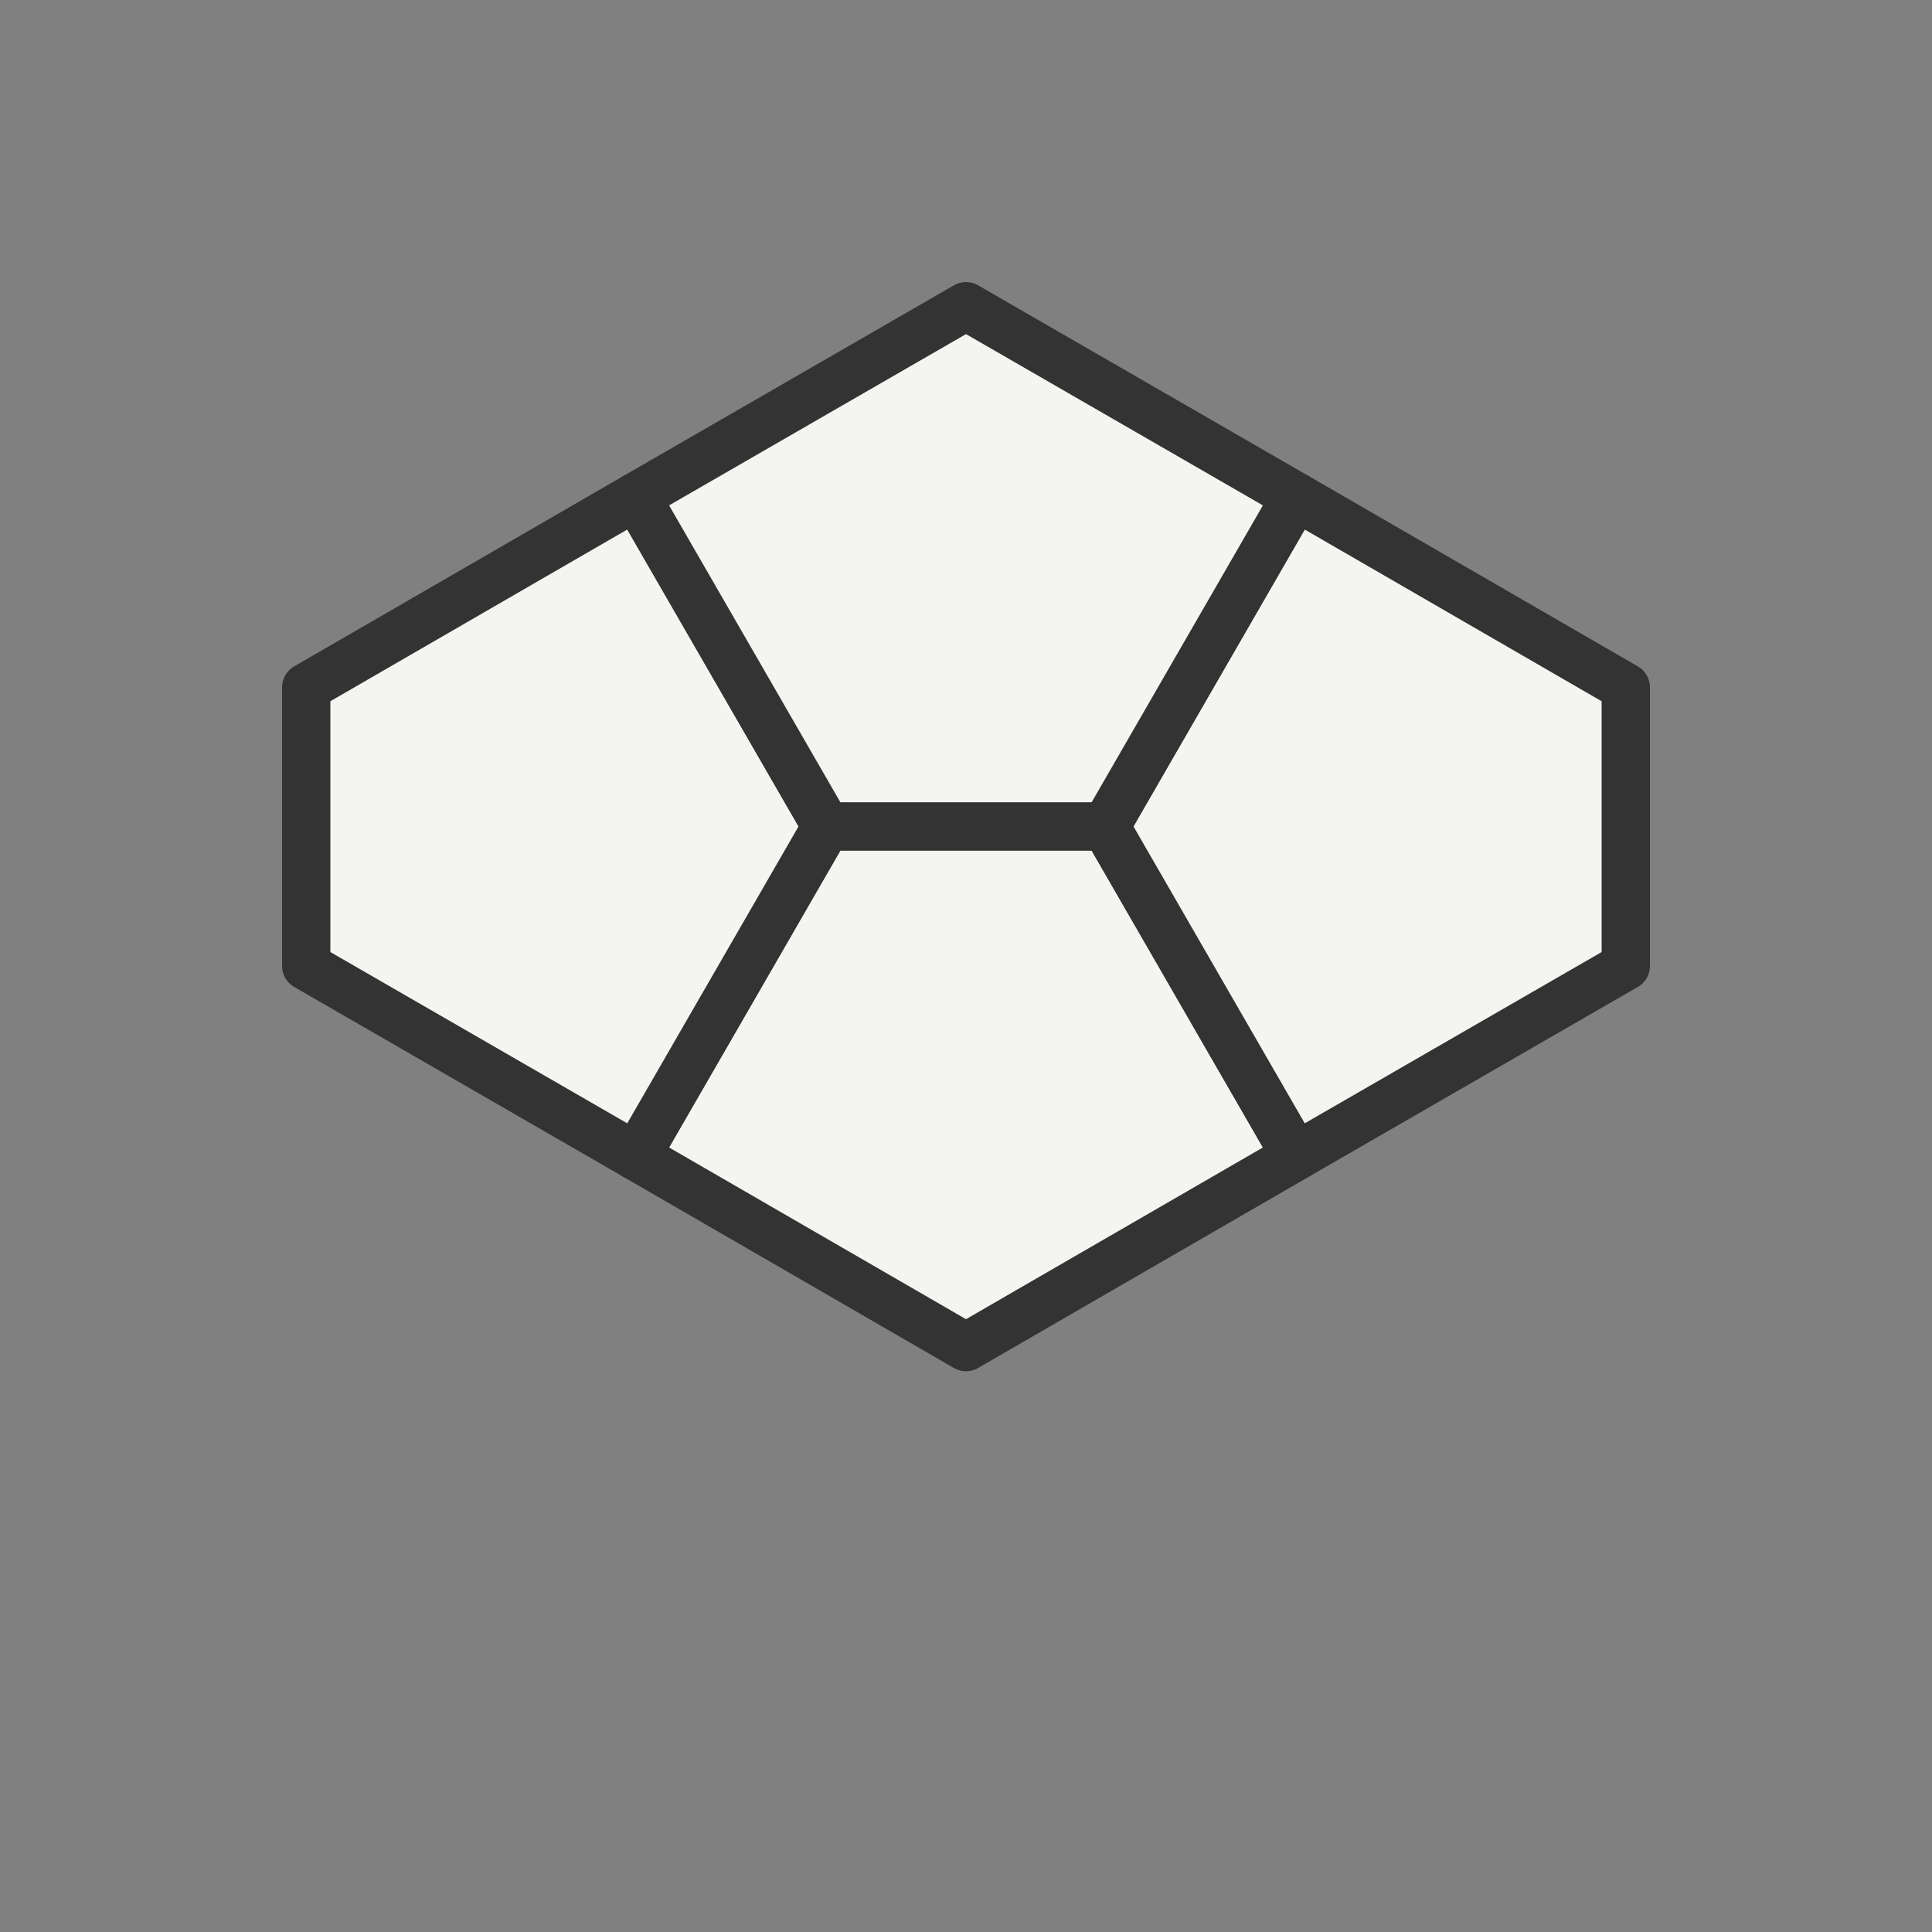 <svg viewBox="-2 -2 4 4" xmlns="http://www.w3.org/2000/svg">
<rect x="-2" y="-2" width="4" height="4" fill="#808080" stroke="none"/>
<style>path{stroke-linejoin: round}</style>
<!-- (0, 0, 0) -->
<path style="fill: rgb(244, 244, 241); stroke: rgb(51, 51, 51); stroke-width: 0.1" d="M0.683 0.394L0.289 -0.289L-0.289 -0.289L-0.683 0.394L0 0.789Z"/>
<!-- (1, 0, 0) -->
<path style="fill: rgb(244, 244, 241); stroke: rgb(51, 51, 51); stroke-width: 0.1" d="M1.366 -1.1920929E-07L1.366 -0.577L0.683 -0.972L0.289 -0.289L0.683 0.394Z"/>
<!-- (2, 0, 0) -->
<path style="fill: rgb(244, 244, 241); stroke: rgb(51, 51, 51); stroke-width: 0.1" d="M-0.683 -0.972L-1.366 -0.577L-1.366 -1.1920929E-07L-0.683 0.394L-0.289 -0.289Z"/>
<!-- (3, 0, 0) -->
<path style="fill: rgb(244, 244, 241); stroke: rgb(51, 51, 51); stroke-width: 0.1" d="M0.683 -0.972L0 -1.366L-0.683 -0.972L-0.289 -0.289L0.289 -0.289Z"/>
</svg>
